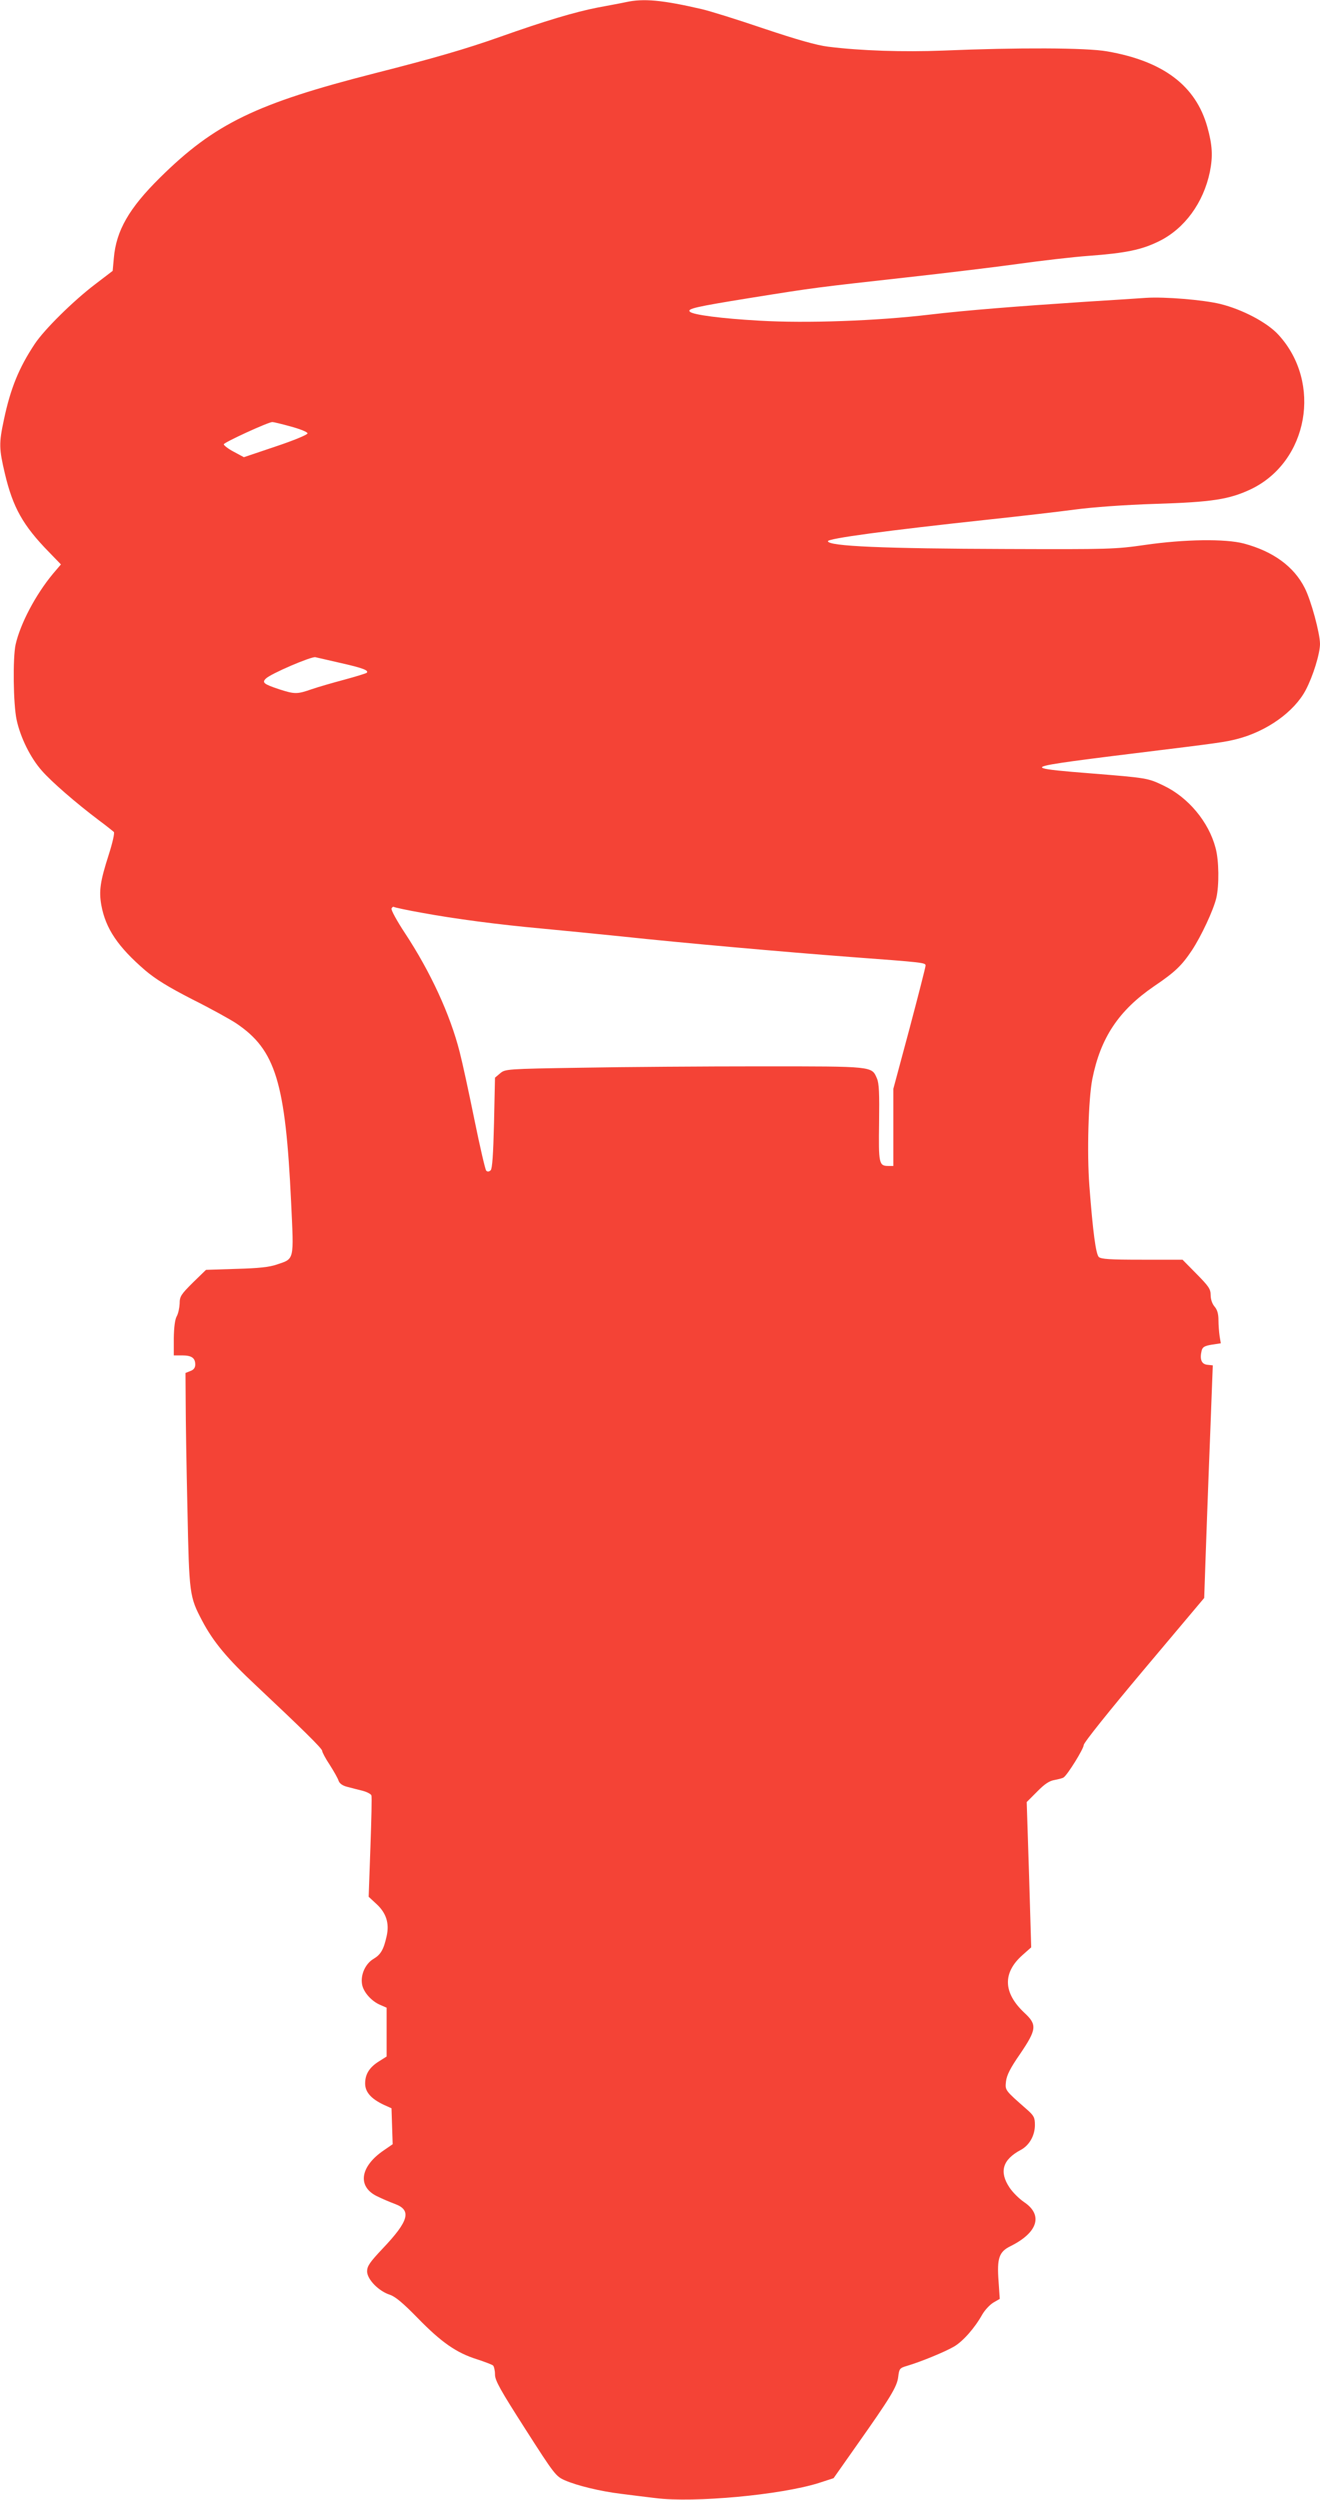 <?xml version="1.0" standalone="no"?>
<!DOCTYPE svg PUBLIC "-//W3C//DTD SVG 20010904//EN"
 "http://www.w3.org/TR/2001/REC-SVG-20010904/DTD/svg10.dtd">
<svg version="1.0" xmlns="http://www.w3.org/2000/svg"
 width="676pt" height="1280pt" viewBox="0 0 676 1280"
 preserveAspectRatio="xMidYMid meet">
<g transform="translate(0,1280) scale(0.1,-0.1)"
fill="#f44336" stroke="none">
<path d="M3205 12789 c-22 -5 -88 -17 -146 -28 -113 -22 -268 -68 -499 -150
-175 -62 -341 -110 -640 -186 -608 -155 -821 -258 -1101 -535 -158 -156 -224
-271 -236 -411 l-6 -66 -89 -68 c-112 -85 -261 -232 -310 -306 -81 -122 -124
-227 -158 -388 -26 -121 -25 -149 5 -276 41 -173 92 -265 226 -402 l61 -63
-40 -47 c-90 -108 -168 -257 -192 -363 -15 -69 -12 -305 5 -385 19 -90 71
-196 130 -262 48 -55 172 -163 290 -252 39 -29 74 -57 78 -61 5 -4 -7 -57 -26
-116 -44 -137 -51 -186 -38 -259 22 -120 85 -213 224 -333 53 -45 117 -85 242
-149 94 -47 195 -103 225 -123 202 -136 252 -302 281 -918 14 -300 18 -286
-74 -317 -38 -13 -93 -19 -207 -22 l-155 -5 -68 -66 c-60 -60 -67 -70 -67
-107 -1 -22 -7 -51 -15 -65 -9 -16 -14 -56 -15 -112 l0 -88 43 0 c48 0 67 -13
67 -47 0 -16 -8 -27 -25 -33 l-25 -10 1 -152 c0 -84 4 -331 9 -548 9 -434 10
-445 76 -570 56 -106 127 -192 277 -332 235 -221 337 -321 337 -333 0 -7 17
-39 39 -72 21 -33 42 -70 45 -81 5 -14 20 -25 44 -31 20 -5 56 -15 78 -20 23
-6 44 -17 46 -24 3 -6 0 -126 -5 -266 l-9 -253 40 -37 c50 -46 67 -99 52 -165
-15 -68 -30 -94 -67 -116 -41 -24 -67 -80 -59 -129 6 -40 48 -88 94 -107 l32
-14 0 -125 0 -125 -38 -24 c-50 -31 -72 -66 -72 -114 0 -44 30 -78 95 -109
l40 -18 3 -92 3 -92 -45 -31 c-121 -82 -137 -184 -38 -234 26 -13 68 -31 95
-41 86 -32 71 -87 -63 -228 -66 -70 -80 -90 -80 -117 0 -41 60 -102 117 -120
27 -9 67 -42 143 -120 120 -123 197 -177 302 -210 40 -13 77 -27 83 -32 5 -5
10 -25 10 -46 0 -31 27 -79 155 -279 149 -233 157 -243 203 -263 62 -27 180
-56 287 -69 47 -6 126 -16 177 -22 197 -25 640 16 835 77 l77 25 114 162 c178
252 211 306 217 357 5 41 7 45 45 56 71 21 195 72 241 99 46 27 106 95 145
165 13 22 38 49 56 60 l33 19 -6 89 c-9 119 2 152 61 181 141 70 168 160 69
226 -25 17 -58 50 -74 74 -54 81 -36 143 58 193 43 23 72 73 72 127 0 39 -5
48 -41 80 -114 100 -112 98 -107 144 4 32 22 68 72 140 86 127 88 150 21 212
-108 102 -111 204 -8 295 l44 39 -11 372 -12 372 54 54 c38 39 63 55 89 59 20
4 41 9 46 13 20 13 103 147 103 166 0 12 130 174 309 387 l308 366 7 204 c4
111 11 309 16 438 5 129 12 306 15 392 l6 157 -28 3 c-30 3 -40 28 -29 73 5
18 15 24 52 30 l46 7 -6 36 c-3 20 -6 58 -6 83 0 31 -6 53 -20 69 -12 14 -20
37 -20 59 0 31 -10 45 -72 108 l-72 73 -208 0 c-165 0 -209 3 -221 14 -15 16
-30 127 -48 363 -13 171 -5 445 15 548 42 211 135 351 316 475 108 73 142 106
194 184 47 71 110 205 125 268 15 65 14 192 -4 257 -35 133 -140 259 -267 319
-79 38 -84 39 -371 62 -293 23 -312 30 -146 55 52 8 222 30 379 49 432 53 451
56 515 72 152 39 293 139 352 251 37 70 73 186 73 236 0 54 -46 224 -78 286
-55 110 -162 188 -312 228 -95 25 -304 22 -505 -7 -153 -22 -183 -23 -710 -21
-627 2 -915 14 -915 40 0 14 296 54 825 111 160 17 358 40 440 51 90 12 254
24 410 29 294 9 380 23 491 75 294 141 366 545 142 790 -58 64 -186 131 -300
159 -88 21 -283 37 -378 31 -41 -3 -181 -12 -310 -20 -349 -23 -615 -44 -800
-66 -269 -32 -629 -45 -869 -31 -197 11 -342 30 -358 46 -15 15 27 25 306 70
336 54 340 54 807 106 199 22 455 53 570 69 115 16 277 35 359 41 191 14 272
31 361 75 130 64 227 196 260 355 16 80 13 137 -13 230 -59 211 -225 337 -513
387 -106 19 -460 20 -840 4 -203 -8 -422 -1 -589 20 -58 7 -160 36 -330 93
-135 46 -277 90 -316 99 -203 47 -299 56 -390 36z m-1715 -2173 c47 -13 85
-28 85 -35 0 -7 -73 -37 -163 -67 l-163 -55 -52 28 c-29 15 -51 33 -51 38 1
10 230 115 249 114 6 0 48 -10 95 -23z m260 -1212 c110 -25 140 -37 128 -49
-3 -3 -55 -19 -114 -35 -60 -16 -136 -38 -168 -49 -74 -26 -87 -26 -167 0 -78
26 -88 34 -68 54 24 25 232 114 254 110 11 -3 72 -16 135 -31z m412 -1278
c168 -31 388 -60 618 -81 96 -9 279 -27 405 -40 308 -33 827 -79 1170 -105
376 -28 385 -29 385 -44 0 -8 -37 -152 -82 -322 l-83 -309 0 -197 0 -198 -26
0 c-48 0 -50 13 -47 222 2 148 0 201 -11 226 -27 63 -16 62 -594 62 -288 0
-701 -3 -917 -7 -388 -6 -393 -7 -419 -29 l-26 -22 -5 -231 c-4 -165 -9 -234
-17 -243 -9 -8 -16 -9 -23 -2 -5 5 -32 122 -60 259 -28 138 -62 295 -76 349
-49 192 -149 409 -280 608 -41 62 -72 119 -69 126 3 7 9 11 13 8 5 -3 70 -17
144 -30z"/>
</g>
</svg>
